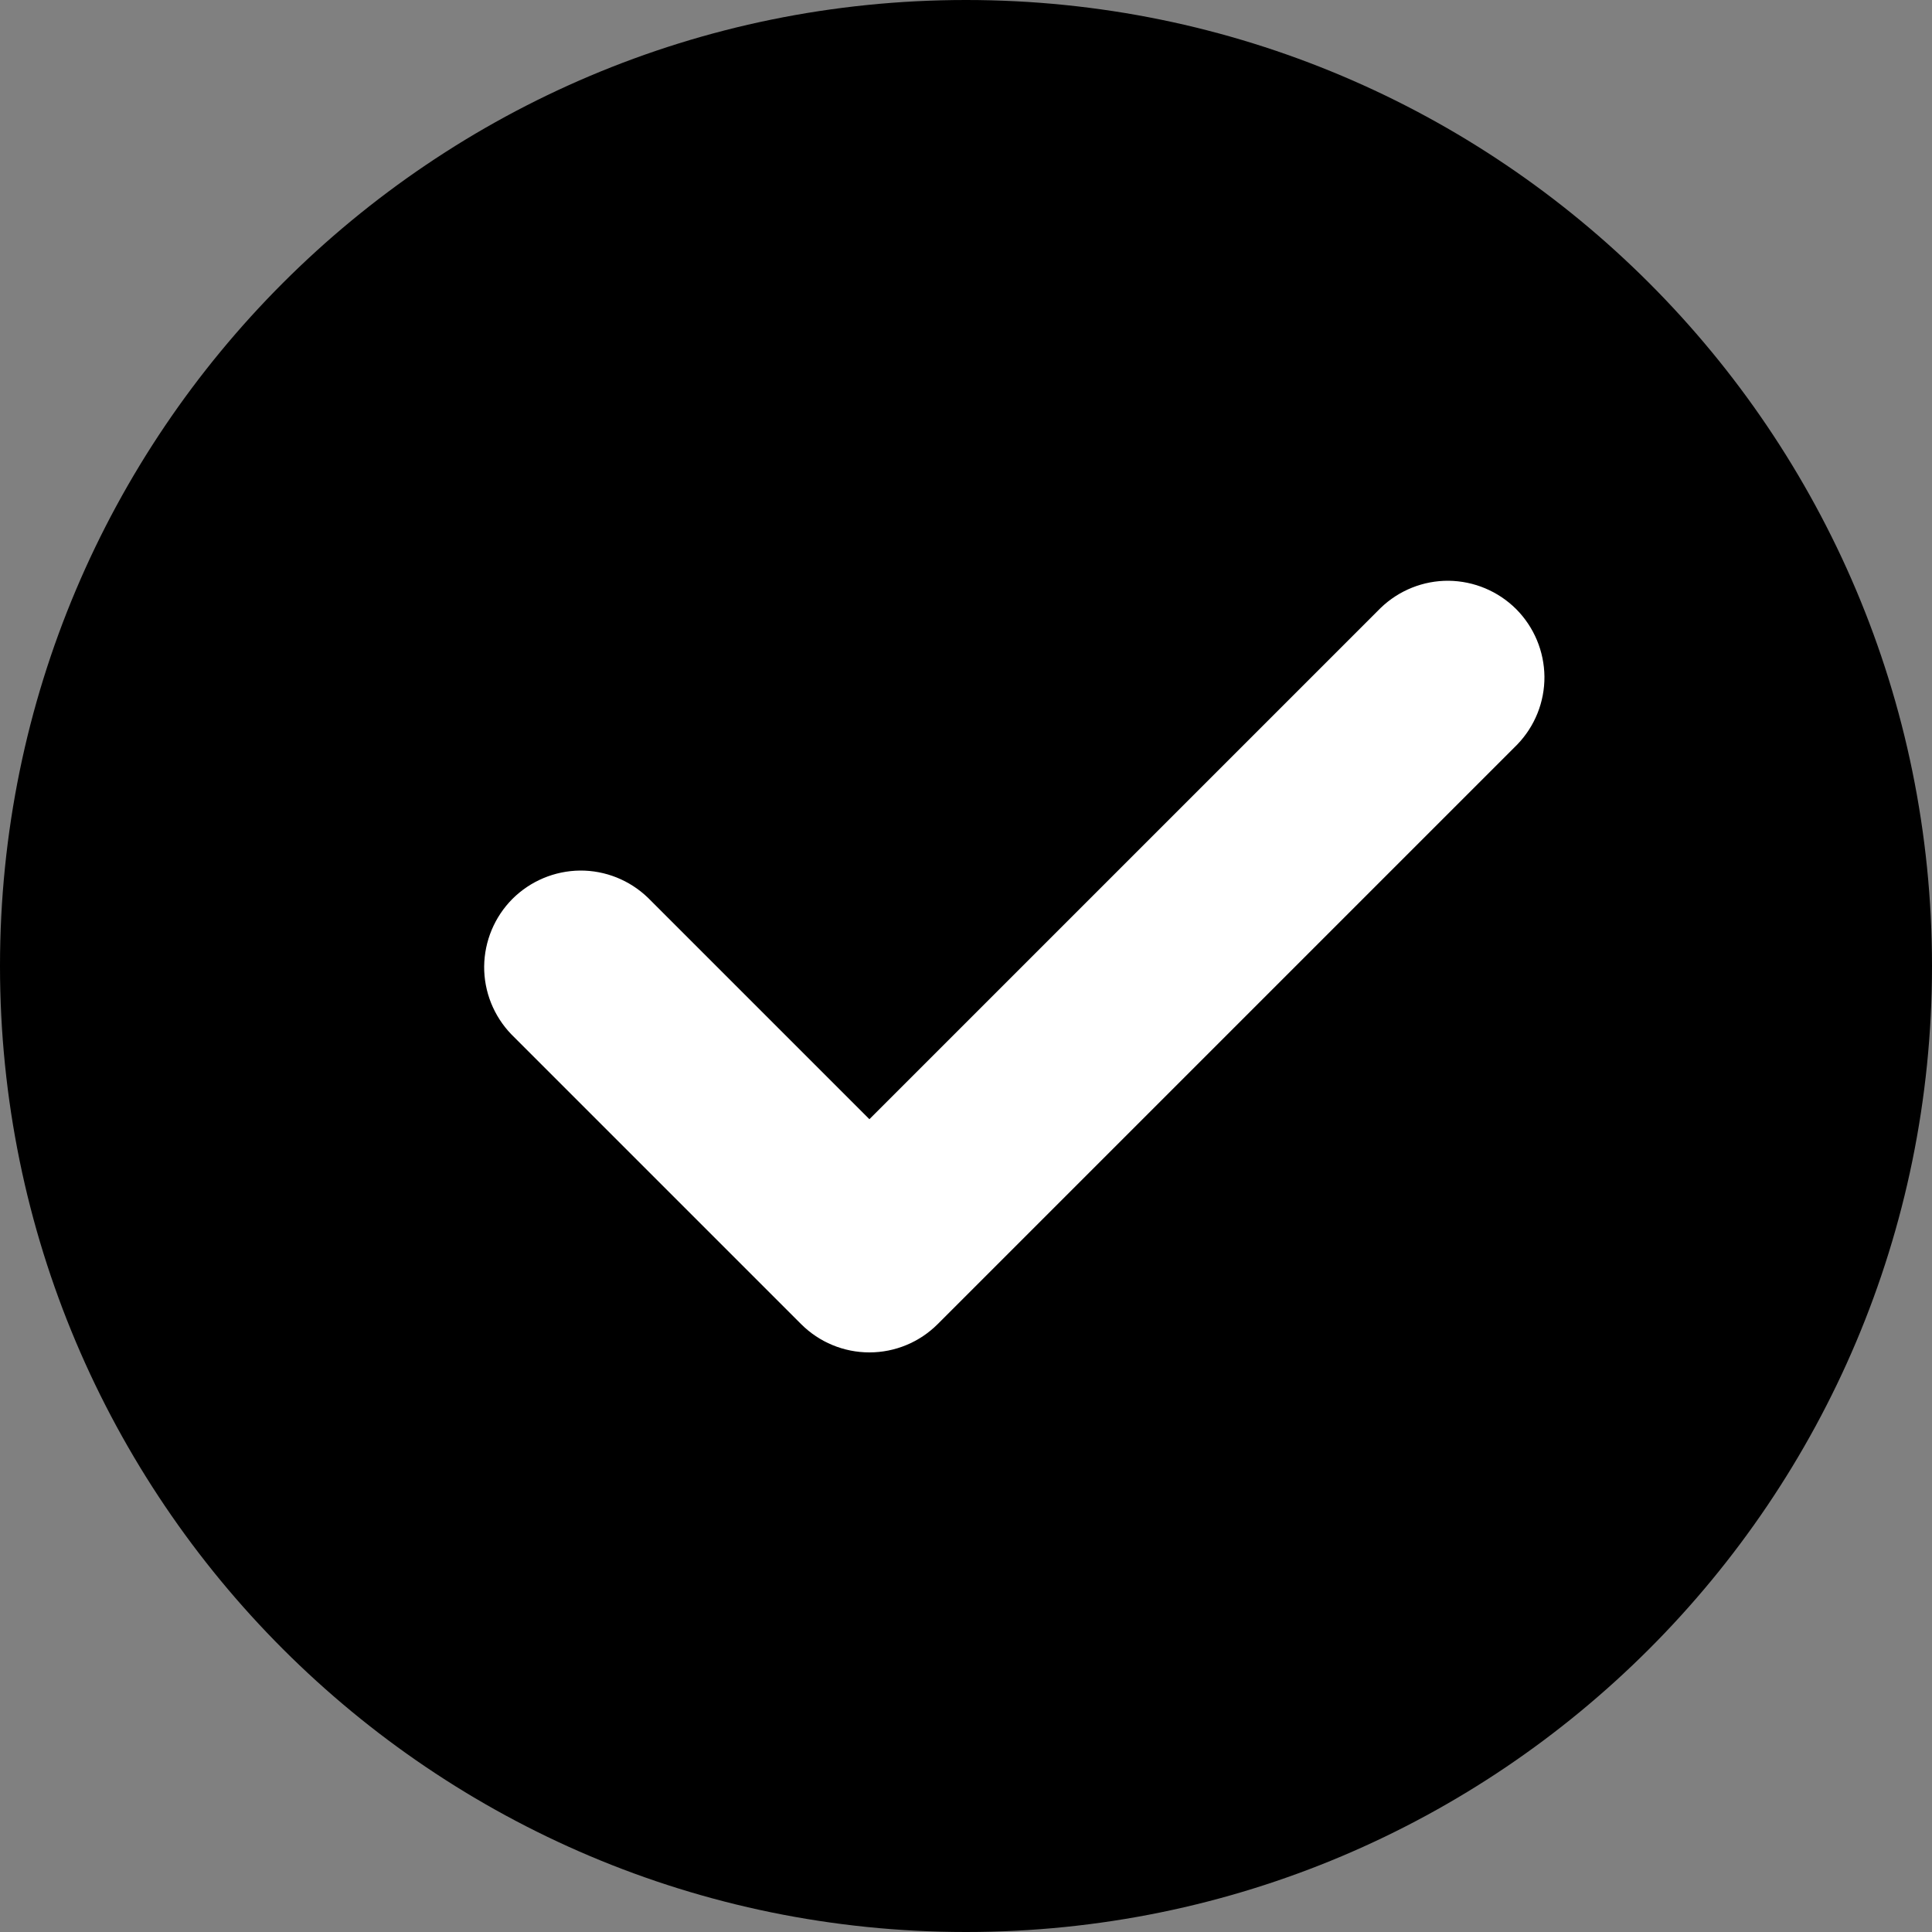 <?xml version="1.0" encoding="UTF-8"?> <svg xmlns="http://www.w3.org/2000/svg" width="20" height="20" viewBox="0 0 20 20" fill="none"><rect x="0" y="0" width="20" height="20" fill="#808080" stroke="none"/><g clip-path="url(#clip0_2960_15)"><ellipse cx="11" cy="9.5" rx="7" ry="6.5" fill="white"></ellipse><path fill-rule="evenodd" clip-rule="evenodd" d="M10 20C15.523 20 20 15.523 20 10C20 4.477 15.523 0 10 0C4.477 0 0 4.477 0 10C0 15.523 4.477 20 10 20ZM15.707 7.707C15.889 7.518 15.99 7.266 15.988 7.004C15.985 6.741 15.88 6.491 15.695 6.305C15.509 6.12 15.259 6.015 14.996 6.012C14.734 6.01 14.482 6.111 14.293 6.293L9 11.586L6.707 9.293C6.518 9.111 6.266 9.01 6.004 9.012C5.741 9.015 5.491 9.12 5.305 9.305C5.12 9.491 5.015 9.741 5.012 10.004C5.01 10.266 5.111 10.518 5.293 10.707L8.293 13.707C8.481 13.895 8.735 14 9 14C9.265 14 9.519 13.895 9.707 13.707L15.707 7.707Z" fill="black"></path></g><defs><clipPath id="clip0_2960_15"><rect width="20" height="20" fill="white"></rect></clipPath></defs></svg> 